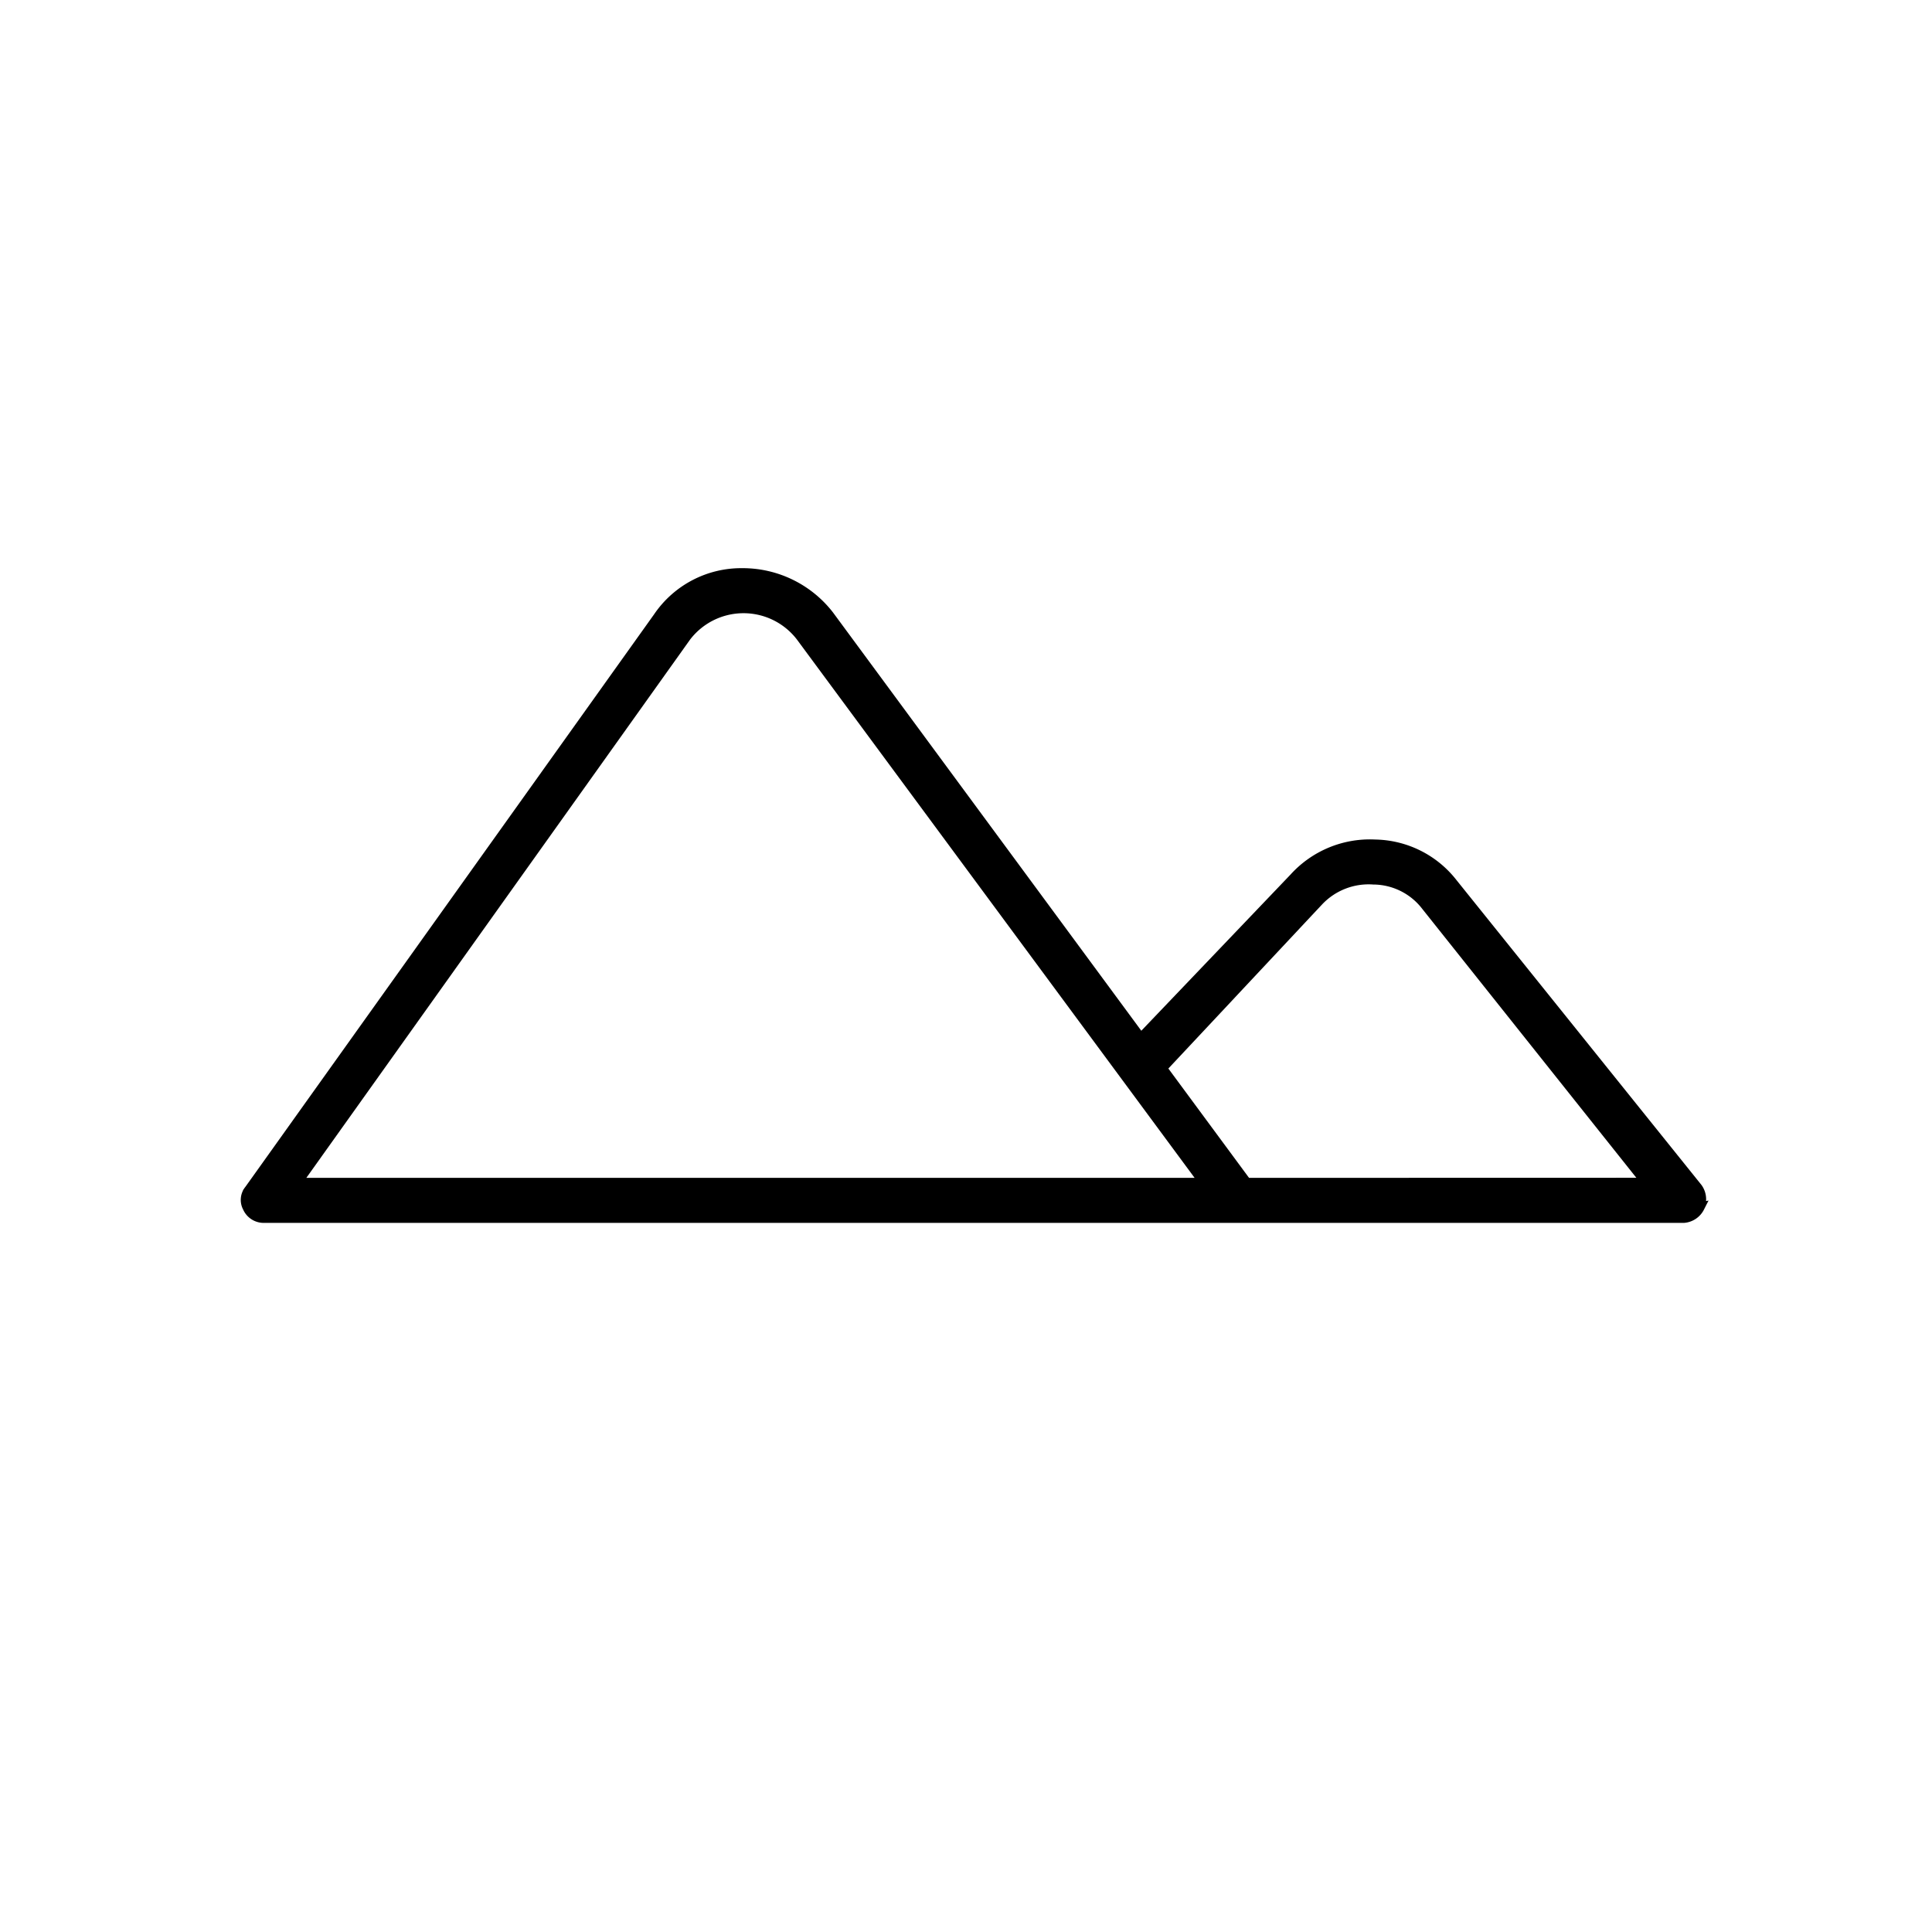 <svg xmlns="http://www.w3.org/2000/svg" xmlns:xlink="http://www.w3.org/1999/xlink" width="59" height="59" viewBox="0 0 59 59">
  <defs>
    <clipPath id="clip-path">
      <rect id="Rectángulo_2472" data-name="Rectángulo 2472" width="59" height="59" transform="translate(63 39.992)" fill="#fff" stroke="#707070" stroke-width="1"/>
    </clipPath>
  </defs>
  <g id="Enmascarar_grupo_85" data-name="Enmascarar grupo 85" transform="translate(-63 -39.992)" clip-path="url(#clip-path)">
    <path id="Trazado_38418" data-name="Trazado 38418" d="M163.079,318.407a.592.592,0,0,0-.054-.592l-7.48-9.309a3.066,3.066,0,0,0-2.368-1.184,3.119,3.119,0,0,0-2.475,1.022l-4.681,4.9L136.5,300.327h0a3.336,3.336,0,0,0-2.637-1.292,3.067,3.067,0,0,0-2.583,1.345l-12.484,17.488a.484.484,0,0,0-.054.538.538.538,0,0,0,.484.323H162.6a.592.592,0,0,0,.484-.323Zm-20.34-.753H120.246l11.892-16.681a2.206,2.206,0,0,1,3.5,0l12.323,16.681Zm6.511,0-2.583-3.5,4.789-5.112a2.1,2.1,0,0,1,1.668-.646,2.045,2.045,0,0,1,1.614.807l6.726,8.448Z" transform="translate(-48.182 -241.542)" stroke="#000" stroke-width="0.3"/>
  </g>
</svg>
